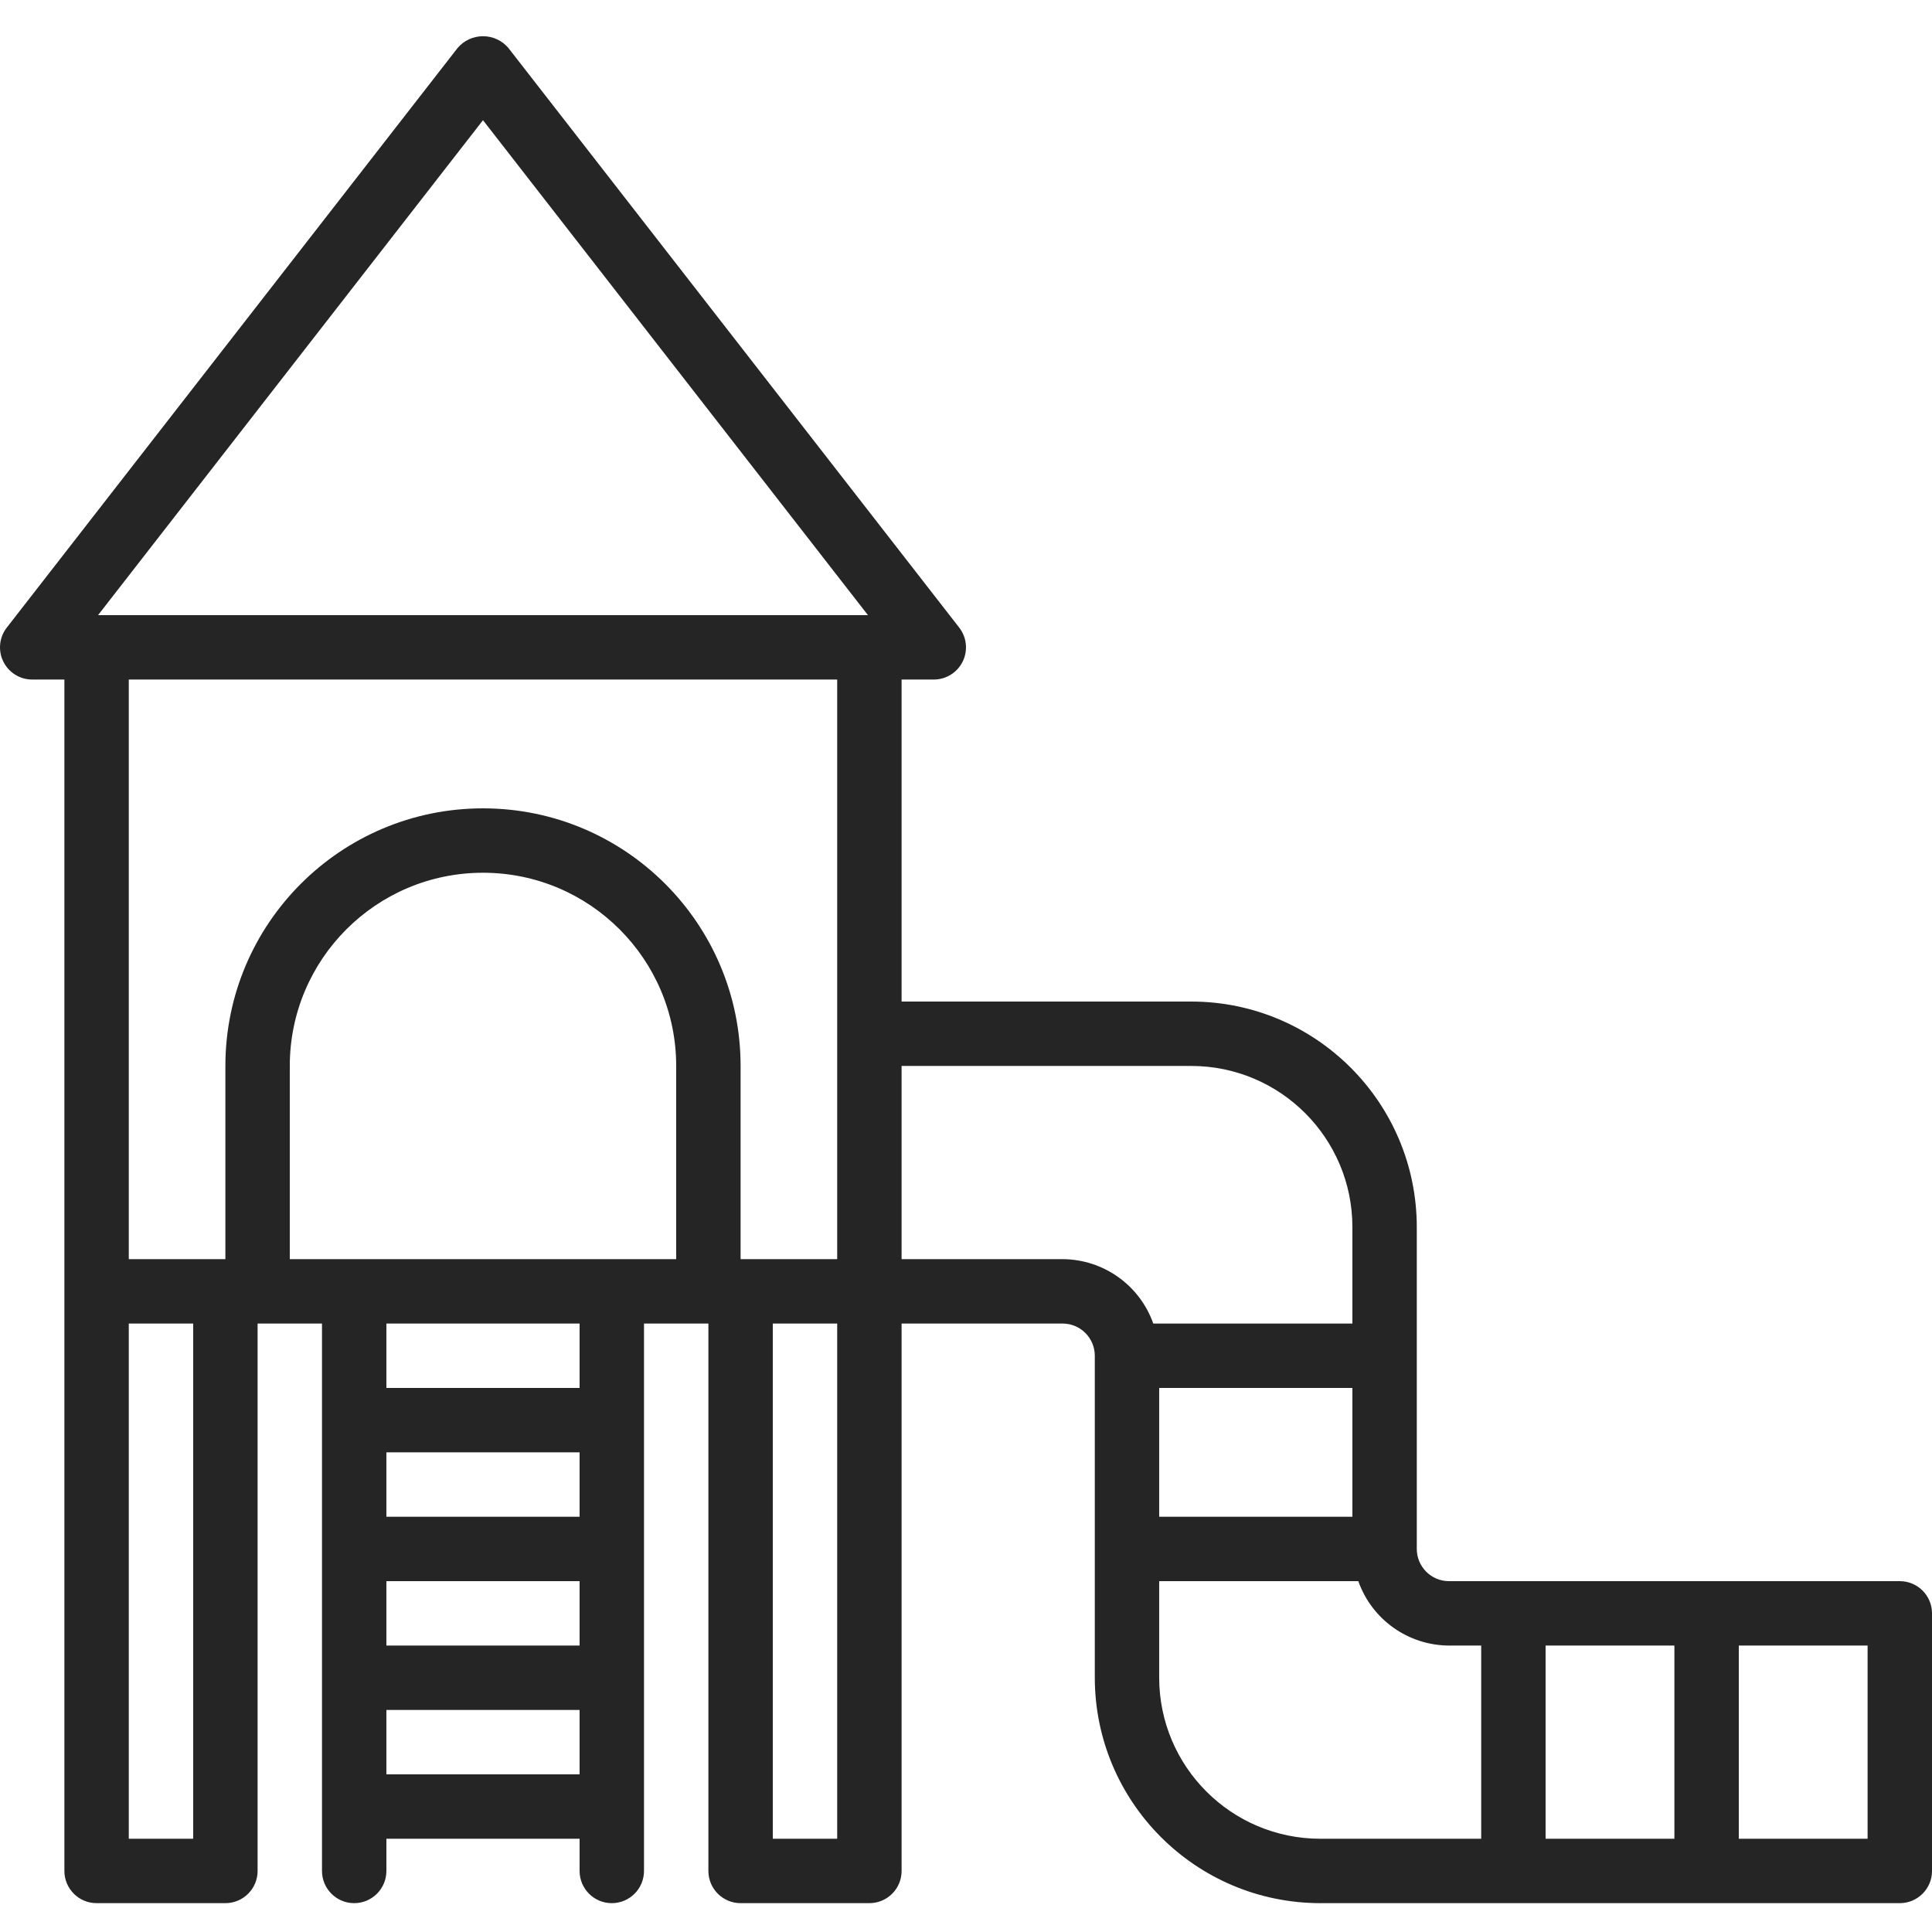 <?xml version="1.0"?>
<svg xmlns="http://www.w3.org/2000/svg" height="512px" viewBox="0 -8 479.998 479" width="512px"><path d="m471.996 384.332h-112c-4.418 0-8-3.582-8-8v-80c-.039-30.91-25.086-55.961-56-56h-72v-80h8c3.055 0 5.844-1.742 7.188-4.488 1.34-2.742 1-6.012-.875-8.422l-112-144c-1.57-1.855-3.879-2.922-6.312-2.922-2.43 0-4.738 1.066-6.309 2.922l-112 144c-1.879 2.41-2.215 5.68-.875 8.422 1.344 2.746 4.129 4.488 7.184 4.488h8v296c0 4.418 3.582 8 8 8h32c4.418 0 8-3.582 8-8v-136h16v136c0 4.418 3.582 8 8 8 4.418 0 8-3.582 8-8v-8h48v8c0 4.418 3.582 8 8 8 4.418 0 8-3.582 8-8v-136h16v136c0 4.418 3.582 8 8 8h32c4.418 0 8-3.582 8-8v-136h40c4.418 0 8 3.582 8 8v80c.043 30.91 25.09 55.961 56 56h144c4.418 0 8-3.582 8-8v-64c0-4.418-3.582-8-8-8zm-352-362.969 95.641 122.969h-191.277zm88 138.969v144h-24v-48c0-35.348-28.652-64-64-64-35.344 0-64 28.652-64 64v48h-24v-144zm-160 288h-16v-128h16zm48-64h48v16h-48zm48-16h-48v-16h48zm-48 64v-16h48v16zm48-96h-48v-16h48zm-72-32v-48c0-26.508 21.492-48 48-48 26.512 0 48 21.492 48 48v48zm136 144h-16v-128h16zm56-144h-40v-48h72c22.082.027 39.977 17.918 40 40v24h-49.469c-3.379-9.555-12.395-15.957-22.531-16zm72 64h-48v-32h48zm-48 40v-24h49.473c3.379 9.555 12.395 15.957 22.527 16h8v48h-40c-22.078-.027-39.973-17.918-40-40zm96 40v-48h32v48zm80 0h-32v-48h32zm0 0" fill="#252525"/></svg>
